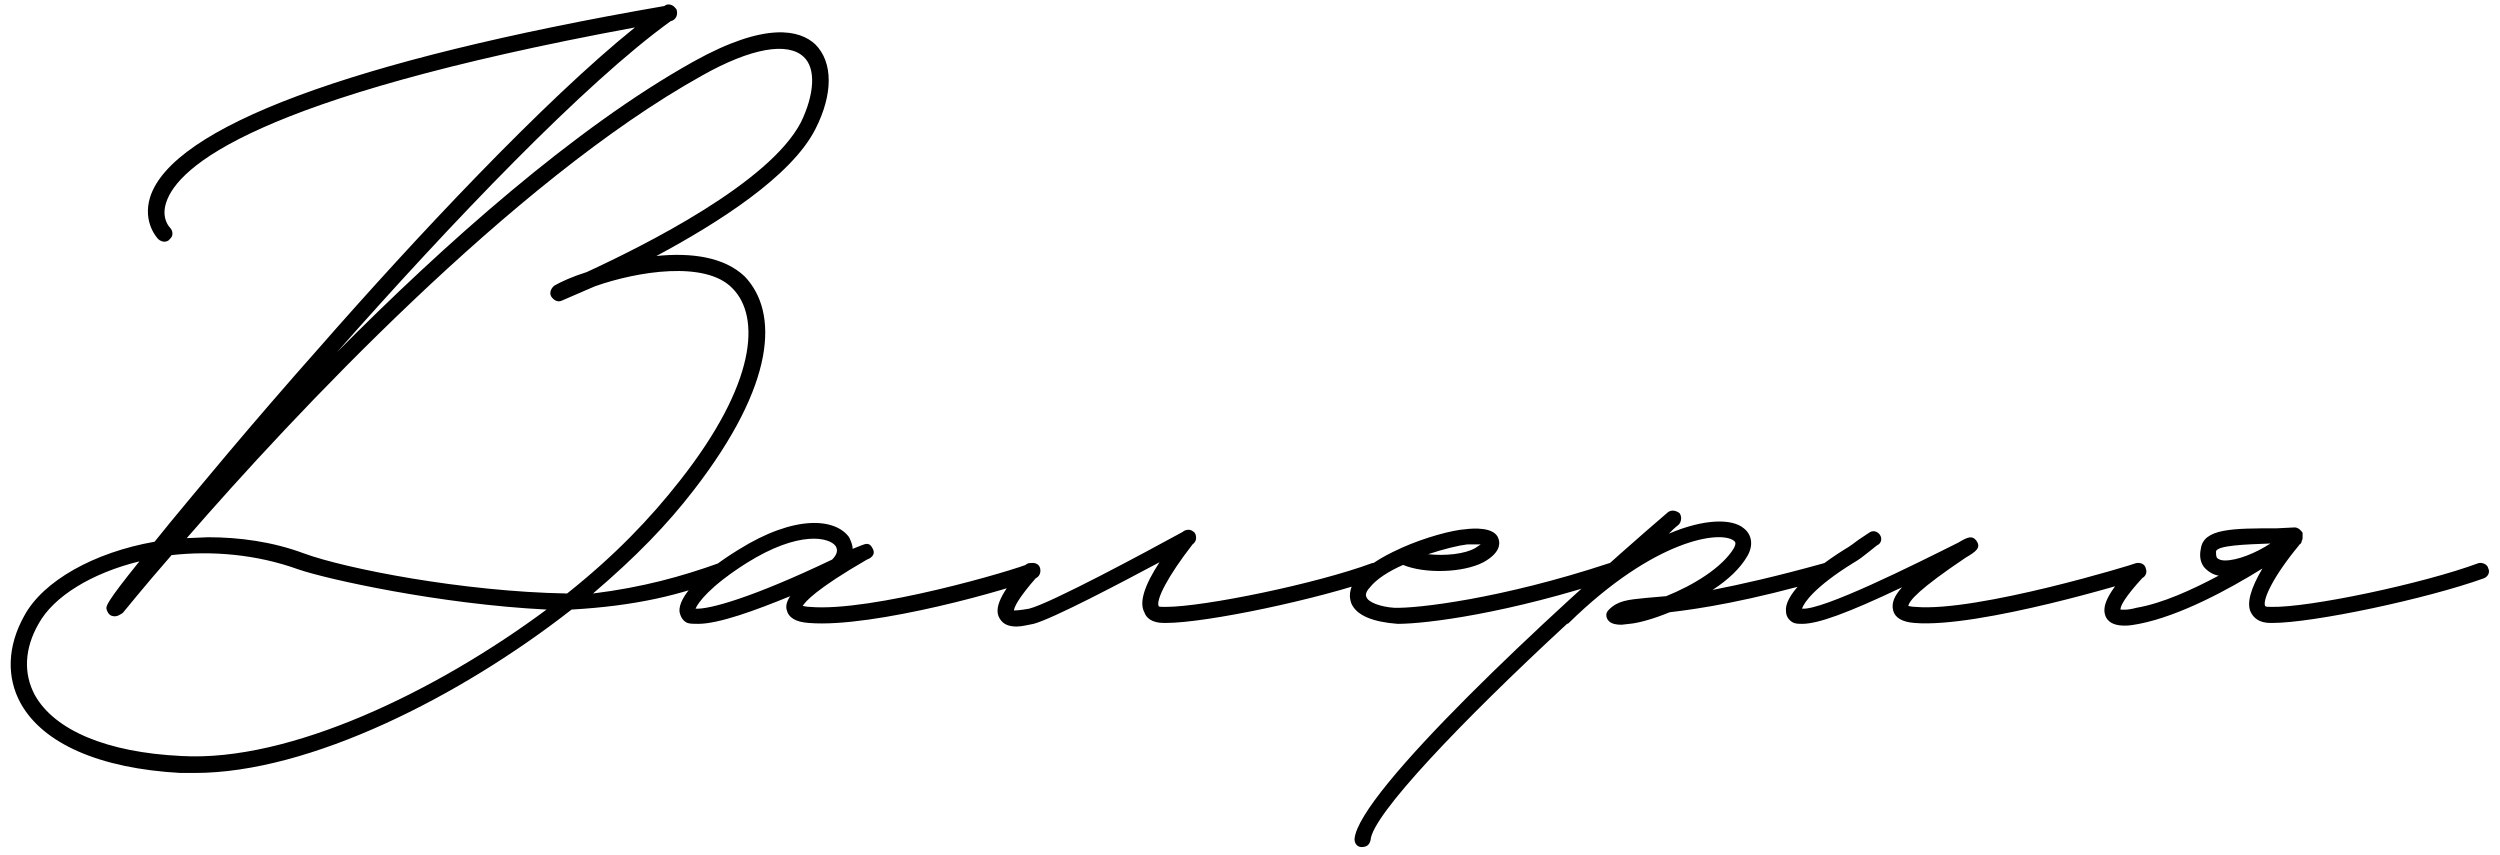 <?xml version="1.0" encoding="UTF-8"?> <svg xmlns="http://www.w3.org/2000/svg" width="196" height="67" viewBox="0 0 196 67" fill="none"><path d="M63.921 3.48C65.321 4.88 65.321 7.4 63.921 10.13C62.031 13.84 56.291 17.48 51.461 20.07C54.191 19.79 56.781 20.14 58.391 21.68C61.051 24.48 60.841 30.08 54.401 38.41C52.301 41.14 49.851 43.66 46.491 46.53C50.411 46.04 53.421 45.2 56.361 44.15C56.641 44.01 56.851 44.08 57.131 44.36C57.341 44.64 57.271 45.06 56.991 45.2C53.491 46.67 49.711 47.51 44.811 47.79C36.131 54.58 24.301 60.6 15.271 60.6H14.151C7.781 60.25 3.371 58.29 1.621 55.14C0.501 53.11 0.571 50.66 1.901 48.28C3.371 45.55 7.361 43.31 12.121 42.47L13.311 41C15.341 38.55 19.541 33.44 25.071 27.21C32.491 18.74 42.571 7.96 49.781 2.15C19.891 7.68 13.941 13.07 13.031 15.87C12.611 17.13 13.311 17.83 13.311 17.83C13.591 18.11 13.591 18.53 13.311 18.74C13.241 18.88 13.031 18.95 12.891 18.95C12.751 18.95 12.541 18.88 12.401 18.74C12.401 18.74 11.141 17.48 11.771 15.45C13.521 9.99 27.451 4.74 52.091 0.47C52.301 0.26 52.721 0.33 52.931 0.61C53.001 0.68 53.071 0.75 53.071 0.89C53.141 1.24 52.931 1.59 52.581 1.66C45.861 6.49 35.361 17.48 26.401 27.63C34.801 19.16 45.091 9.99 54.401 4.81C60.071 1.66 62.731 2.36 63.921 3.48ZM62.801 9.57C63.851 7.4 63.991 5.37 63.011 4.46C61.751 3.27 58.881 3.76 55.031 5.93C40.191 14.19 22.901 32.67 14.641 42.19L16.321 42.12C18.771 42.12 21.361 42.47 23.811 43.38C27.031 44.57 36.271 46.39 44.461 46.53C48.241 43.52 50.971 40.65 53.281 37.71C59.301 30.08 59.651 24.83 57.411 22.59C55.311 20.42 49.991 21.26 46.631 22.45L44.041 23.57C43.761 23.71 43.411 23.57 43.201 23.22C43.061 22.94 43.201 22.59 43.481 22.38C43.971 22.1 44.881 21.68 46.001 21.33C50.551 19.23 60.351 14.33 62.801 9.57ZM14.221 59.27C22.691 59.76 34.171 54.23 42.851 47.79C34.451 47.37 25.631 45.41 23.391 44.64C20.101 43.45 16.601 43.17 13.451 43.52C11.071 46.25 9.741 47.93 9.671 48L9.601 48.07C9.461 48.14 9.181 48.42 8.761 48.28C8.551 48.21 8.411 48 8.341 47.72C8.341 47.51 8.271 47.3 10.931 44.01C7.221 44.92 4.211 46.74 3.021 48.91C1.901 50.87 1.831 52.83 2.741 54.51C4.281 57.24 8.341 58.99 14.221 59.27ZM54.74 48.91C54.39 48.91 54.11 48.91 53.9 48.84C53.55 48.7 53.34 48.35 53.27 47.93C53.2 46.81 54.81 44.99 57.89 43.1C62.37 40.3 65.52 40.65 66.57 42.12C66.71 42.4 66.85 42.75 66.85 43.03L67.55 42.75C67.9 42.61 68.18 42.54 68.39 42.96C68.74 43.52 68.18 43.8 67.97 43.87C63.98 46.18 63.14 47.16 62.93 47.51C63.07 47.51 63.21 47.58 63.49 47.58C68.32 48 79.52 44.71 80.78 44.15C81.13 44.08 81.48 44.22 81.55 44.57C81.62 44.92 81.48 45.2 81.2 45.34C79.52 46.11 68.46 49.26 63.42 48.84C62.37 48.77 61.81 48.42 61.67 47.79C61.6 47.51 61.67 47.16 61.95 46.74C59.22 47.86 56.35 48.91 54.74 48.91ZM54.53 47.72C55.58 47.79 58.94 46.88 65.24 43.87C65.59 43.52 65.73 43.17 65.52 42.82C65.03 42.12 62.65 41.56 58.52 44.15C55.65 45.97 54.74 47.23 54.53 47.72ZM108.336 44.57C108.476 44.85 108.266 45.2 107.986 45.34C103.506 46.95 94.616 48.84 91.396 48.84H91.256C90.276 48.84 89.856 48.42 89.716 48C89.296 47.23 89.716 45.9 90.906 44.08C87.756 45.76 82.576 48.49 81.036 48.91C80.616 48.98 80.126 49.12 79.706 49.12C79.146 49.12 78.656 48.98 78.376 48.49C77.886 47.72 78.446 46.46 80.336 44.36C80.546 44.08 80.966 44.08 81.246 44.29C81.456 44.5 81.526 44.92 81.316 45.2C79.776 46.95 79.496 47.65 79.496 47.86C79.566 47.86 79.916 47.86 80.686 47.72C82.366 47.3 89.786 43.31 92.726 41.7C92.866 41.56 93.146 41.49 93.356 41.56C93.496 41.63 93.636 41.7 93.706 41.84C93.846 42.19 93.776 42.47 93.496 42.68C91.536 45.2 90.626 47.02 90.836 47.51C90.836 47.58 91.046 47.58 91.256 47.58H91.396C94.406 47.58 103.226 45.76 107.566 44.15C107.846 44.08 108.196 44.22 108.336 44.57ZM109.581 48.91C107.691 48.77 106.361 48.28 105.941 47.3C105.801 46.88 105.661 46.18 106.431 45.27C107.061 44.43 108.321 43.66 109.721 43.03L109.861 42.96C111.751 42.12 113.851 41.56 114.901 41.49C115.461 41.42 117.211 41.28 117.491 42.26C117.631 42.68 117.561 43.38 116.301 44.08C114.691 44.92 111.681 44.99 110.001 44.29C108.881 44.78 107.901 45.41 107.411 46.04C107.201 46.25 106.991 46.6 107.131 46.81C107.271 47.23 108.251 47.58 109.301 47.65C111.051 47.72 117.701 46.95 126.171 44.15C126.521 44.08 126.871 44.22 126.941 44.57C127.081 44.92 126.871 45.27 126.591 45.34C118.331 48.07 111.891 48.91 109.581 48.91ZM111.961 43.45C113.291 43.59 114.831 43.45 115.671 42.96L116.091 42.68H115.041C114.411 42.75 113.221 43.03 111.961 43.45ZM143.785 44.57C143.855 44.92 143.715 45.27 143.365 45.34C136.995 47.16 133.285 47.72 130.905 48C129.715 48.49 128.525 48.84 127.755 48.91L127.125 48.98C126.705 48.98 126.355 48.91 126.145 48.7C126.005 48.56 125.935 48.42 125.935 48.21C125.935 48.07 126.005 47.93 126.145 47.79C126.845 47.09 127.615 47.02 129.015 46.88L130.625 46.74C132.725 45.9 135.035 44.5 135.945 42.96C136.155 42.54 136.015 42.47 135.945 42.4C134.895 41.56 129.715 42.26 122.995 48.84C122.925 48.91 122.855 48.91 122.855 48.91C114.525 56.61 107.595 63.89 107.455 65.85C107.385 66.2 107.175 66.41 106.755 66.41C106.405 66.41 106.195 66.13 106.195 65.78C106.475 62.14 121.455 48.14 130.765 40.16C131.045 39.95 131.395 40.02 131.675 40.23C131.885 40.51 131.815 40.93 131.605 41.14C131.325 41.35 131.045 41.63 130.835 41.84C133.635 40.65 135.805 40.65 136.715 41.42C137.345 41.91 137.485 42.75 136.995 43.59C136.435 44.57 135.455 45.48 134.265 46.25C136.435 45.83 139.235 45.2 143.015 44.15C143.365 44.08 143.715 44.22 143.785 44.57ZM141.282 48.91C141.072 48.91 140.862 48.91 140.652 48.84C140.302 48.7 140.022 48.35 140.022 47.93C139.882 46.81 141.562 44.99 144.572 43.1C145.062 42.82 145.412 42.54 145.692 42.33L146.532 41.77C146.812 41.56 147.162 41.63 147.372 41.91C147.582 42.19 147.512 42.61 147.162 42.75L146.462 43.31C146.112 43.59 145.762 43.87 145.272 44.15C142.332 45.97 141.422 47.23 141.282 47.72C142.892 47.86 150.032 44.29 153.532 42.54C154.232 42.12 154.652 41.91 155.002 42.47C155.282 42.96 154.932 43.24 154.092 43.73C150.452 46.18 149.682 47.09 149.612 47.51C149.682 47.51 149.892 47.58 150.172 47.58C155.002 48 167.392 44.22 167.462 44.15C167.812 44.08 168.162 44.22 168.232 44.57C168.372 44.92 168.162 45.27 167.882 45.34C167.322 45.55 155.142 49.26 150.102 48.84C149.122 48.77 148.562 48.42 148.422 47.86C148.282 47.3 148.492 46.74 149.122 46.04C144.852 48.07 142.542 48.91 141.282 48.91ZM195.084 44.57C195.224 44.85 195.084 45.2 194.734 45.34C190.254 46.95 181.364 48.84 178.144 48.84H178.004C177.094 48.84 176.674 48.42 176.464 48C176.114 47.3 176.464 46.11 177.374 44.57C174.784 46.18 170.934 48.28 167.714 48.91C167.364 48.98 166.944 49.05 166.594 49.05C165.964 49.05 165.404 48.91 165.124 48.42C164.704 47.58 165.194 46.53 167.154 44.36C167.364 44.08 167.714 44.08 167.994 44.29C168.274 44.5 168.274 44.92 168.064 45.2C166.524 46.88 166.244 47.51 166.244 47.79C166.384 47.79 166.734 47.86 167.504 47.65C169.534 47.3 171.844 46.25 173.944 45.13C173.524 45.06 173.174 44.85 172.894 44.57C172.544 44.22 172.404 43.66 172.544 43.03C172.754 41.42 175.064 41.42 178.494 41.42L179.894 41.35C180.174 41.35 180.384 41.56 180.524 41.77V42.12C180.524 42.19 180.524 42.33 180.454 42.4C180.454 42.54 180.384 42.61 180.314 42.68C180.314 42.68 180.244 42.68 180.244 42.75C178.214 45.2 177.374 47.02 177.584 47.51C177.654 47.58 177.794 47.58 178.074 47.58C181.014 47.65 189.974 45.76 194.314 44.15C194.594 44.08 195.014 44.22 195.084 44.57ZM173.734 43.24C173.734 43.38 173.734 43.59 173.804 43.73C173.944 43.87 174.154 43.94 174.434 43.94C175.414 43.94 176.814 43.38 178.004 42.61C176.114 42.68 173.804 42.75 173.734 43.24Z" fill="black"></path></svg> 